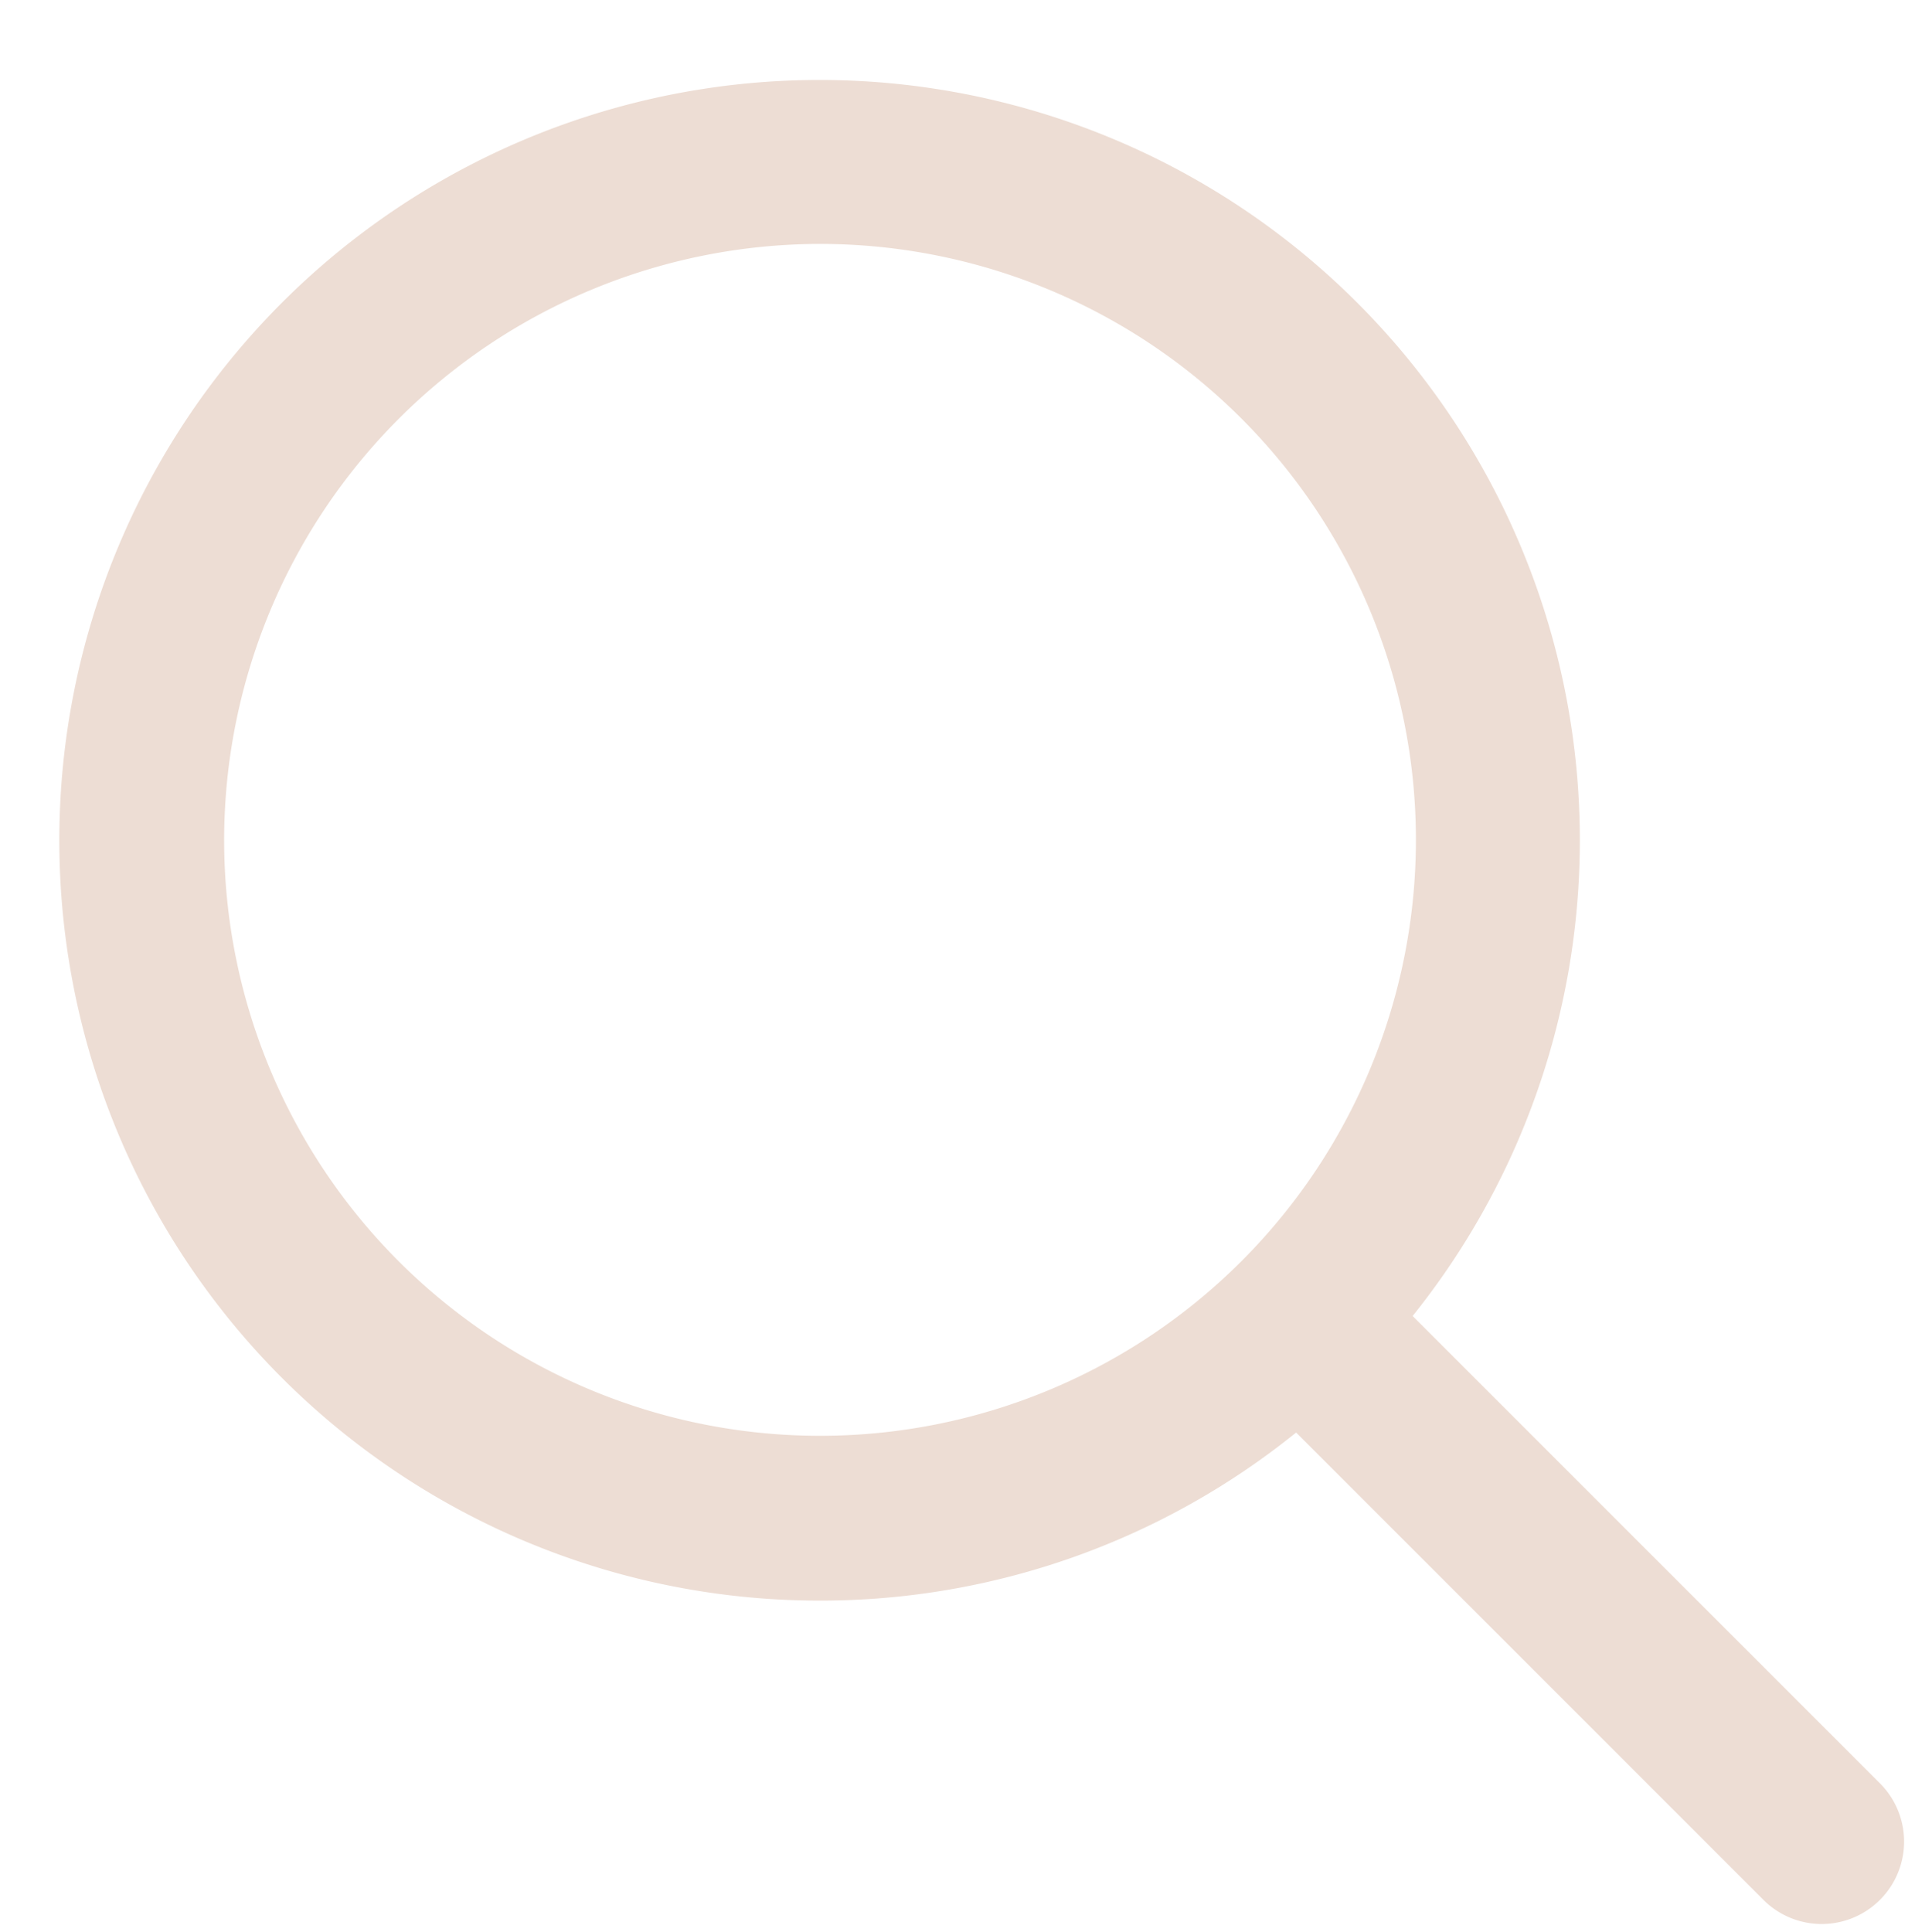 <?xml version="1.0" encoding="UTF-8" standalone="no"?><svg xmlns="http://www.w3.org/2000/svg" xmlns:xlink="http://www.w3.org/1999/xlink" fill="#edddd4" height="58.6" preserveAspectRatio="xMidYMid meet" version="1" viewBox="2.2 1.6 58.1 58.6" width="58.1" zoomAndPan="magnify"><g id="change1_1"><path d="M27.079,50.158a22.964,22.964,0,0,0,14.445-5.099l14.208,14.208a2.5,2.5,0,0,0,3.535-3.535l-14.208-14.208A23.066,23.066,0,1,0,27.079,50.158ZM27.079,9A18.079,18.079,0,1,1,9,27.079,18.1,18.1,0,0,1,27.079,9Z"/></g></svg>